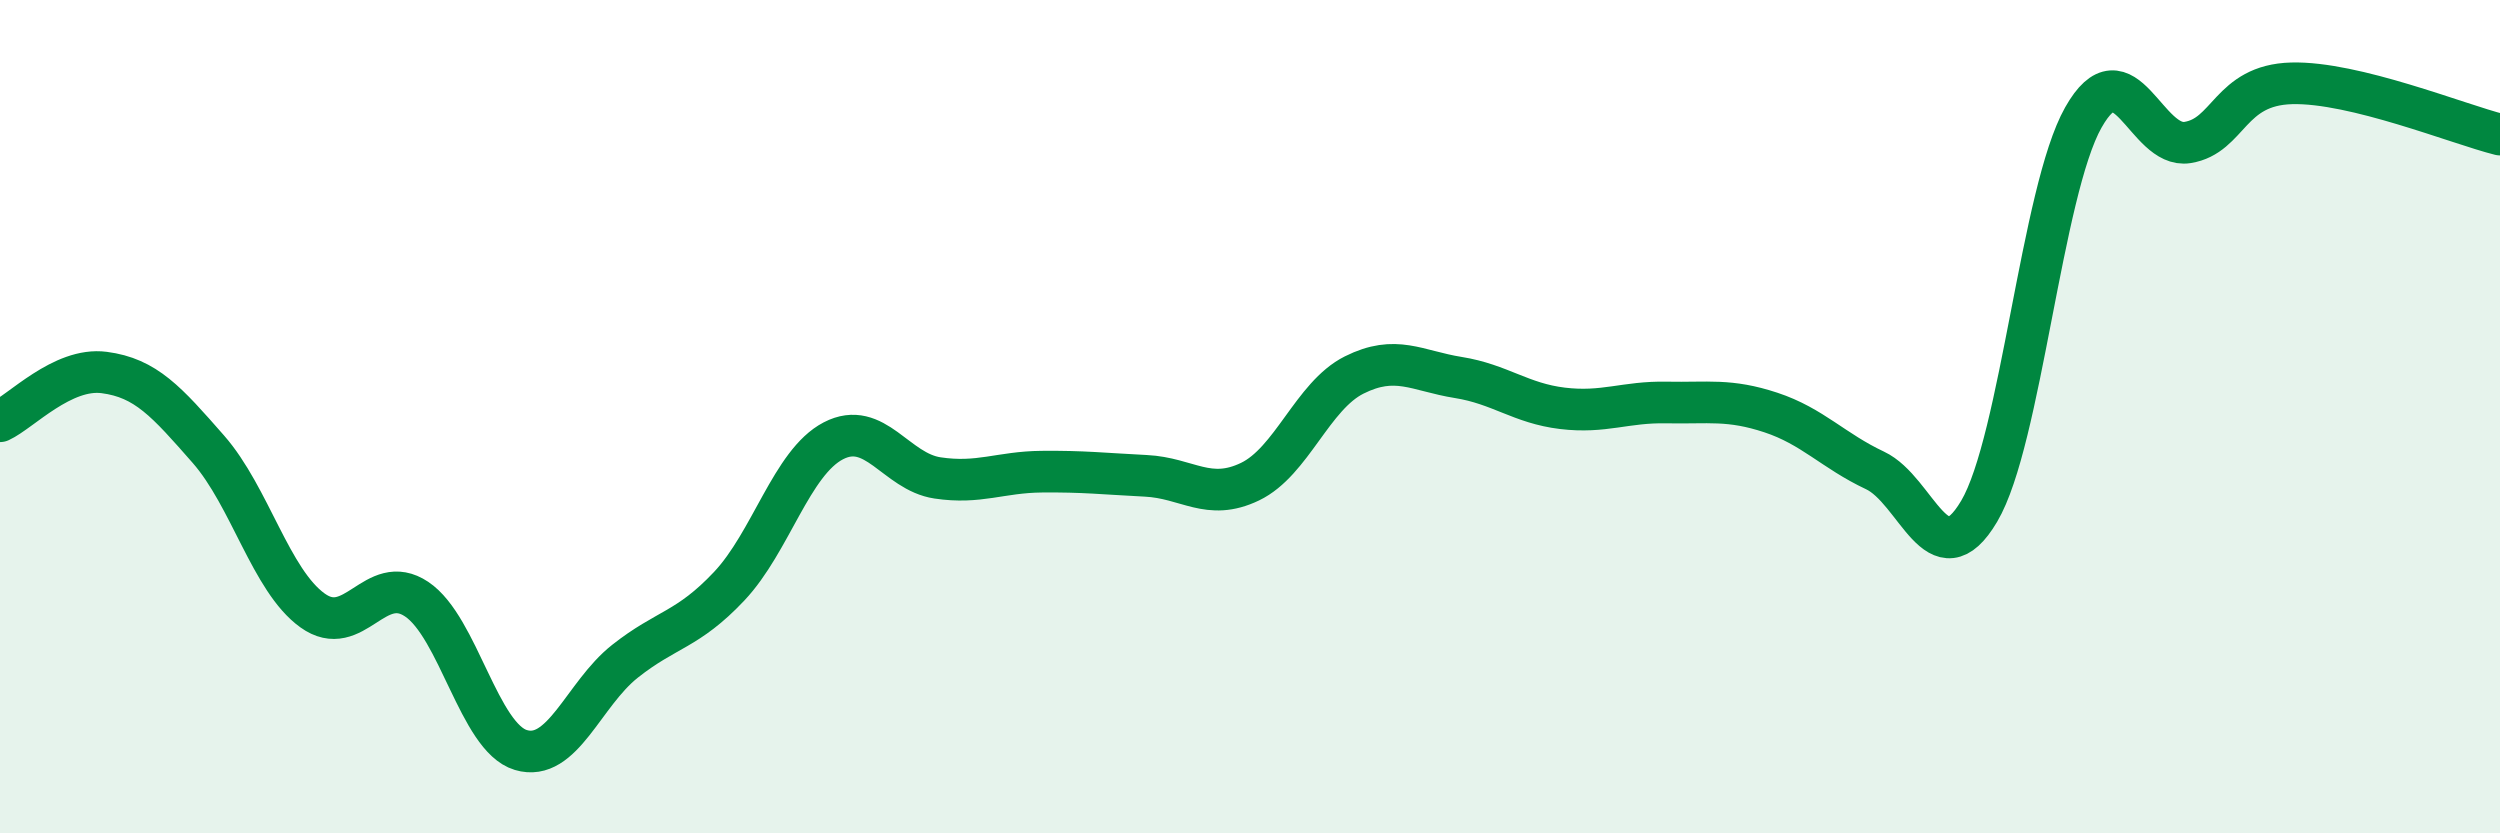 
    <svg width="60" height="20" viewBox="0 0 60 20" xmlns="http://www.w3.org/2000/svg">
      <path
        d="M 0,10.11 C 0.5,9.88 1.5,8.81 2.5,8.94 C 3.5,9.07 4,9.64 5,10.78 C 6,11.92 6.5,13.93 7.5,14.65 C 8.5,15.37 9,13.71 10,14.38 C 11,15.05 11.5,17.7 12.5,18 C 13.5,18.3 14,16.66 15,15.87 C 16,15.08 16.5,15.13 17.5,14.07 C 18.5,13.01 19,11.1 20,10.58 C 21,10.06 21.5,11.32 22.5,11.47 C 23.5,11.62 24,11.33 25,11.32 C 26,11.31 26.5,11.37 27.5,11.42 C 28.5,11.47 29,12.04 30,11.56 C 31,11.08 31.5,9.5 32.5,9 C 33.5,8.5 34,8.9 35,9.06 C 36,9.22 36.5,9.68 37.5,9.8 C 38.5,9.92 39,9.64 40,9.66 C 41,9.68 41.5,9.57 42.5,9.9 C 43.5,10.23 44,10.82 45,11.29 C 46,11.76 46.5,13.96 47.5,12.27 C 48.5,10.58 49,4.59 50,2.82 C 51,1.05 51.5,3.58 52.5,3.42 C 53.5,3.26 53.5,2.04 55,2 C 56.5,1.96 59,2.98 60,3.23L60 20L0 20Z"
        fill="#008740"
        opacity="0.1"
        stroke-linecap="round"
        stroke-linejoin="round"
      />
      <path
        d="M 0,10.11 C 0.5,9.88 1.5,8.81 2.5,8.94 C 3.5,9.07 4,9.64 5,10.78 C 6,11.92 6.5,13.93 7.5,14.65 C 8.5,15.37 9,13.71 10,14.38 C 11,15.05 11.5,17.7 12.5,18 C 13.5,18.3 14,16.66 15,15.87 C 16,15.08 16.5,15.13 17.5,14.07 C 18.5,13.01 19,11.1 20,10.58 C 21,10.06 21.5,11.32 22.5,11.47 C 23.5,11.62 24,11.33 25,11.32 C 26,11.31 26.5,11.37 27.5,11.42 C 28.5,11.47 29,12.04 30,11.56 C 31,11.08 31.5,9.5 32.5,9 C 33.5,8.5 34,8.9 35,9.06 C 36,9.22 36.5,9.68 37.5,9.8 C 38.5,9.92 39,9.64 40,9.66 C 41,9.68 41.5,9.57 42.5,9.9 C 43.5,10.23 44,10.82 45,11.29 C 46,11.76 46.5,13.96 47.5,12.27 C 48.5,10.58 49,4.59 50,2.82 C 51,1.05 51.5,3.58 52.5,3.42 C 53.5,3.26 53.5,2.04 55,2 C 56.5,1.96 59,2.98 60,3.23"
        stroke="#008740"
        stroke-width="1"
        fill="none"
        stroke-linecap="round"
        stroke-linejoin="round"
      />
    </svg>
  